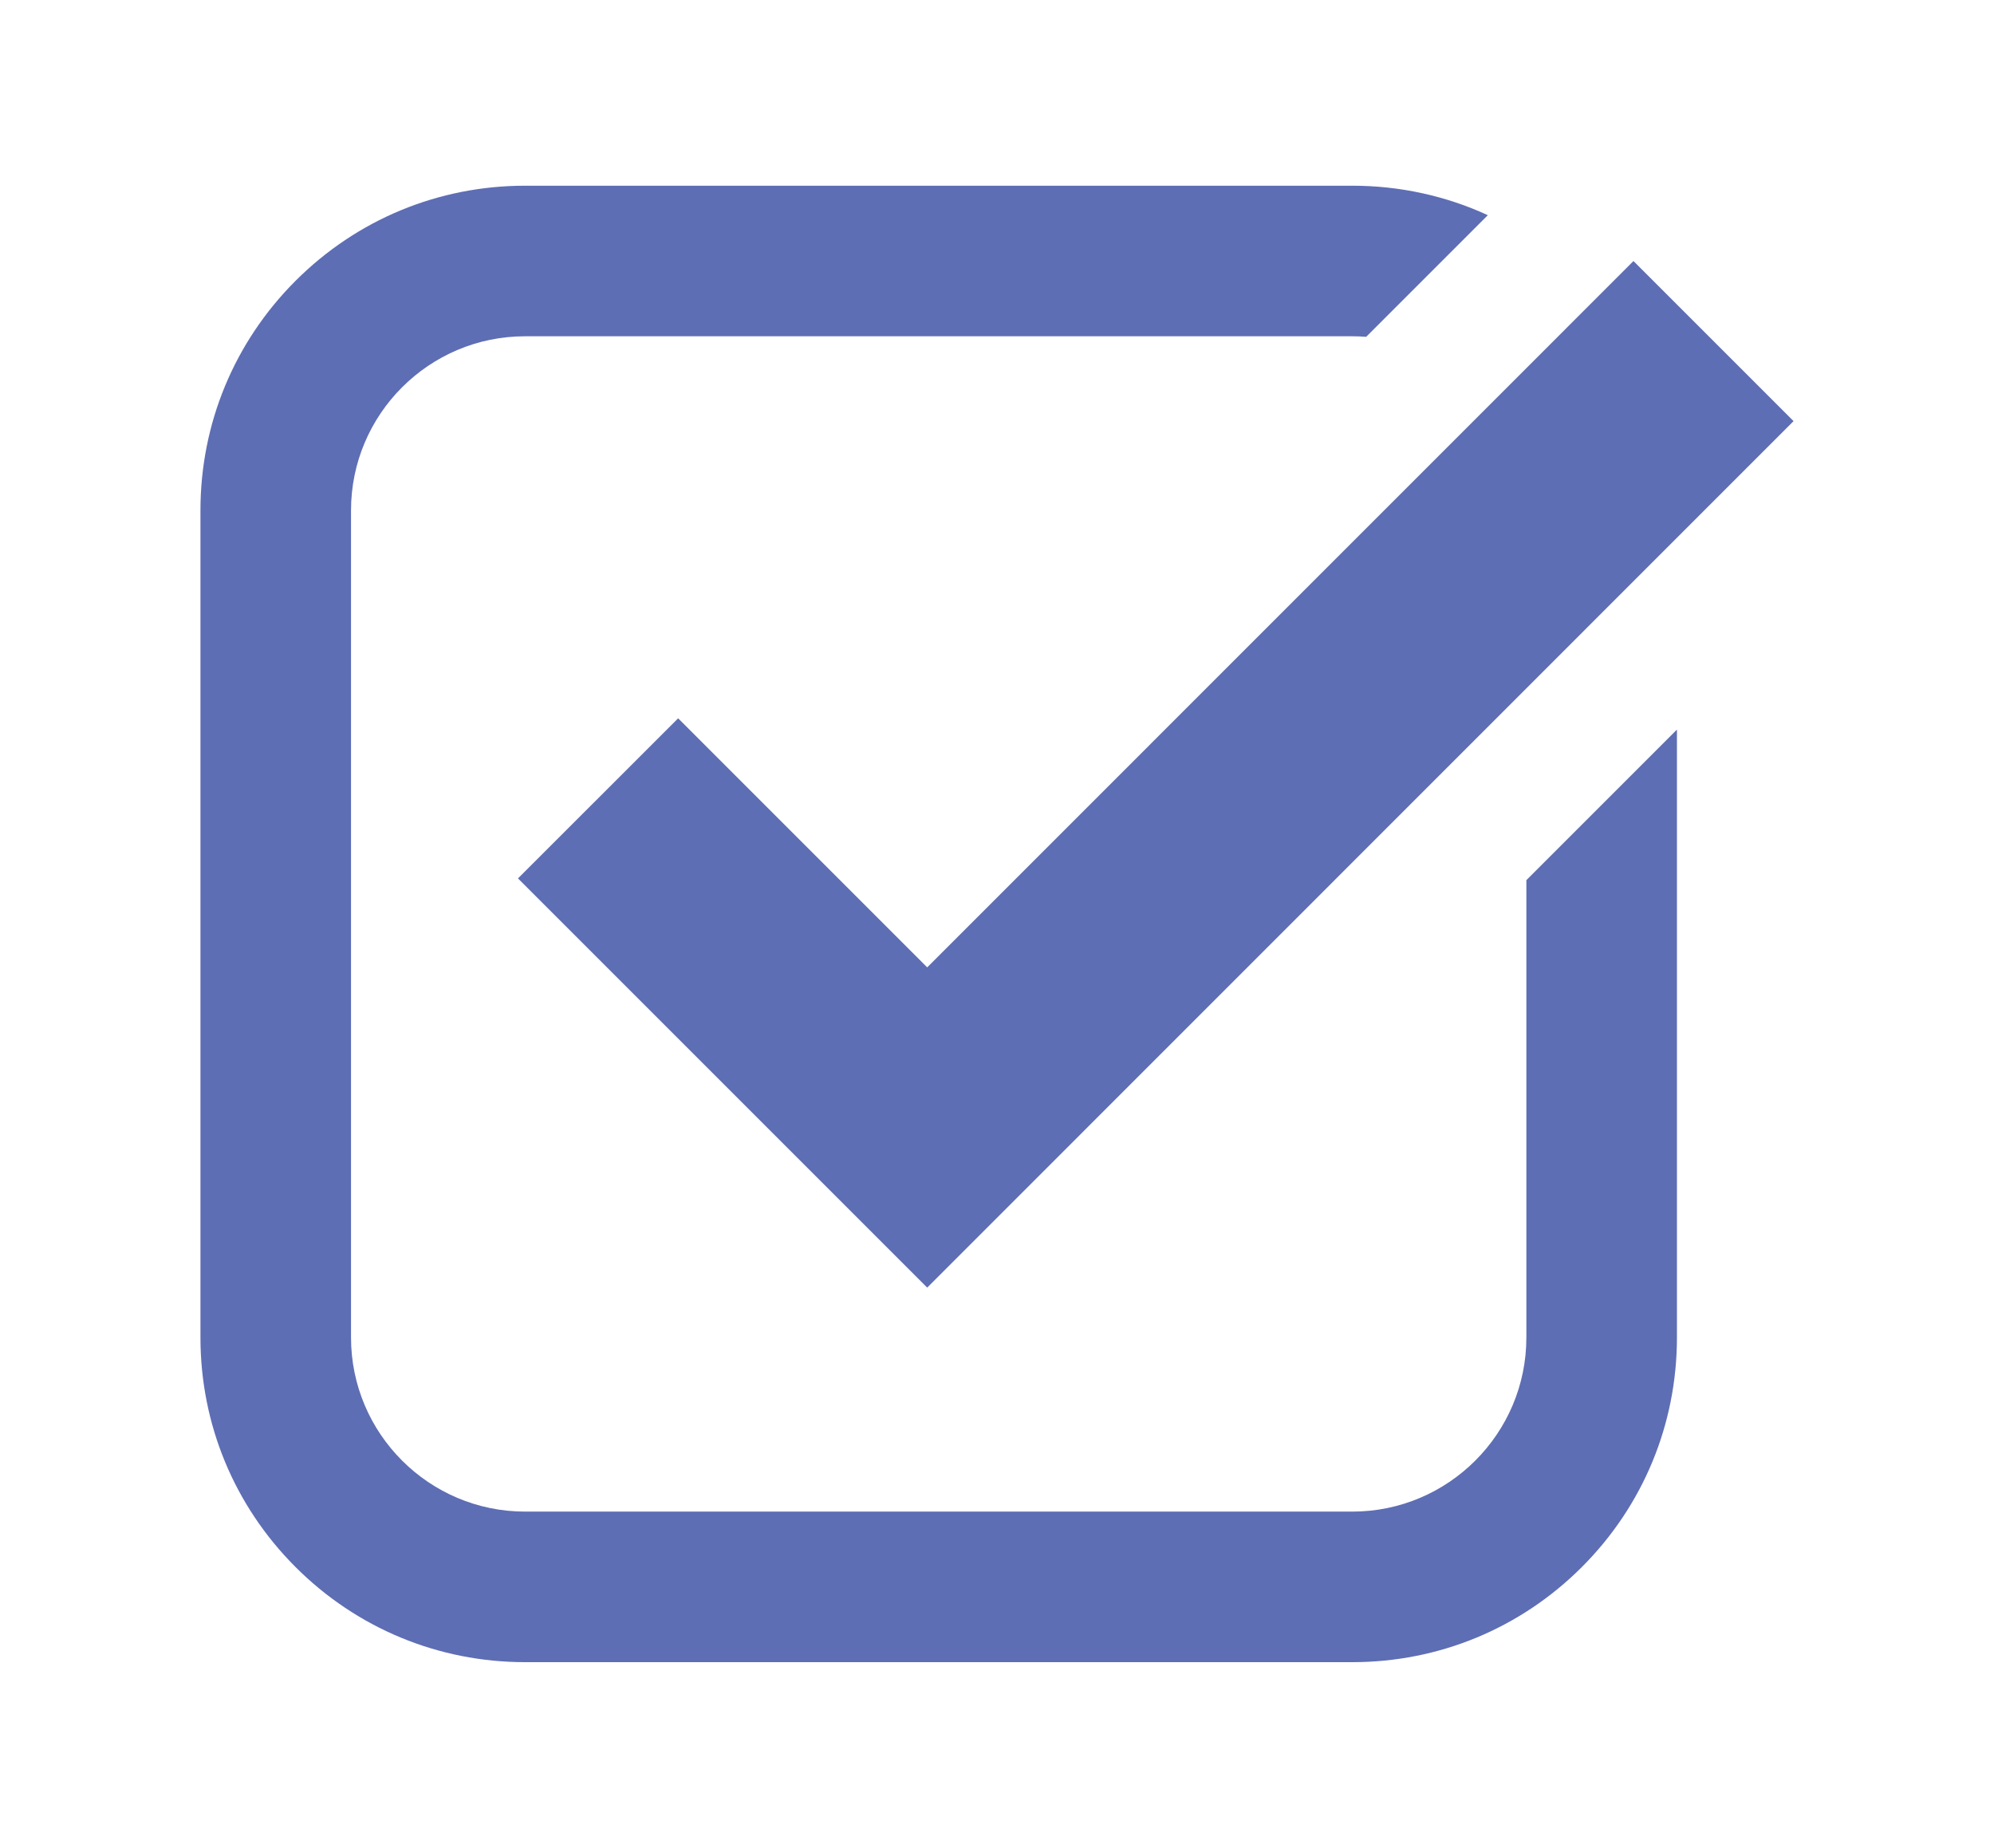 <?xml version="1.0" encoding="UTF-8"?>
<svg id="Layer_1" data-name="Layer 1" xmlns="http://www.w3.org/2000/svg" version="1.1" viewBox="0 0 217.85 201.89">
  <defs>
    <style>
      .cls-1 {
        fill: #5e6eb4;
        stroke-width: 0px;
      }
    </style>
  </defs>
  <path class="cls-1" d="M166.76,96.15v49.98c0,10.49-8.53,19.02-19.02,19.02H57.37c-10.49,0-19.02-8.53-19.02-19.02V55.76c0-10.49,8.53-19.02,19.02-19.02h90.37c.51,0,1.02.02,1.52.06l13.29-13.29c-4.58-2.11-9.61-3.22-14.81-3.22H57.37c-9.47,0-18.38,3.69-25.08,10.39-6.7,6.7-10.39,15.61-10.39,25.08v90.37c0,9.47,3.69,18.38,10.39,25.08,6.7,6.7,15.61,10.39,25.08,10.39h90.37c9.47,0,18.38-3.69,25.08-10.39,6.7-6.7,10.39-15.61,10.39-25.08v-66.42l-16.45,16.45Z"/>
  <polygon class="cls-1" points="101.3 140.68 56.59 95.97 74.09 78.48 101.3 105.69 178.46 28.52 195.95 46.01 101.3 140.68"/>
</svg>